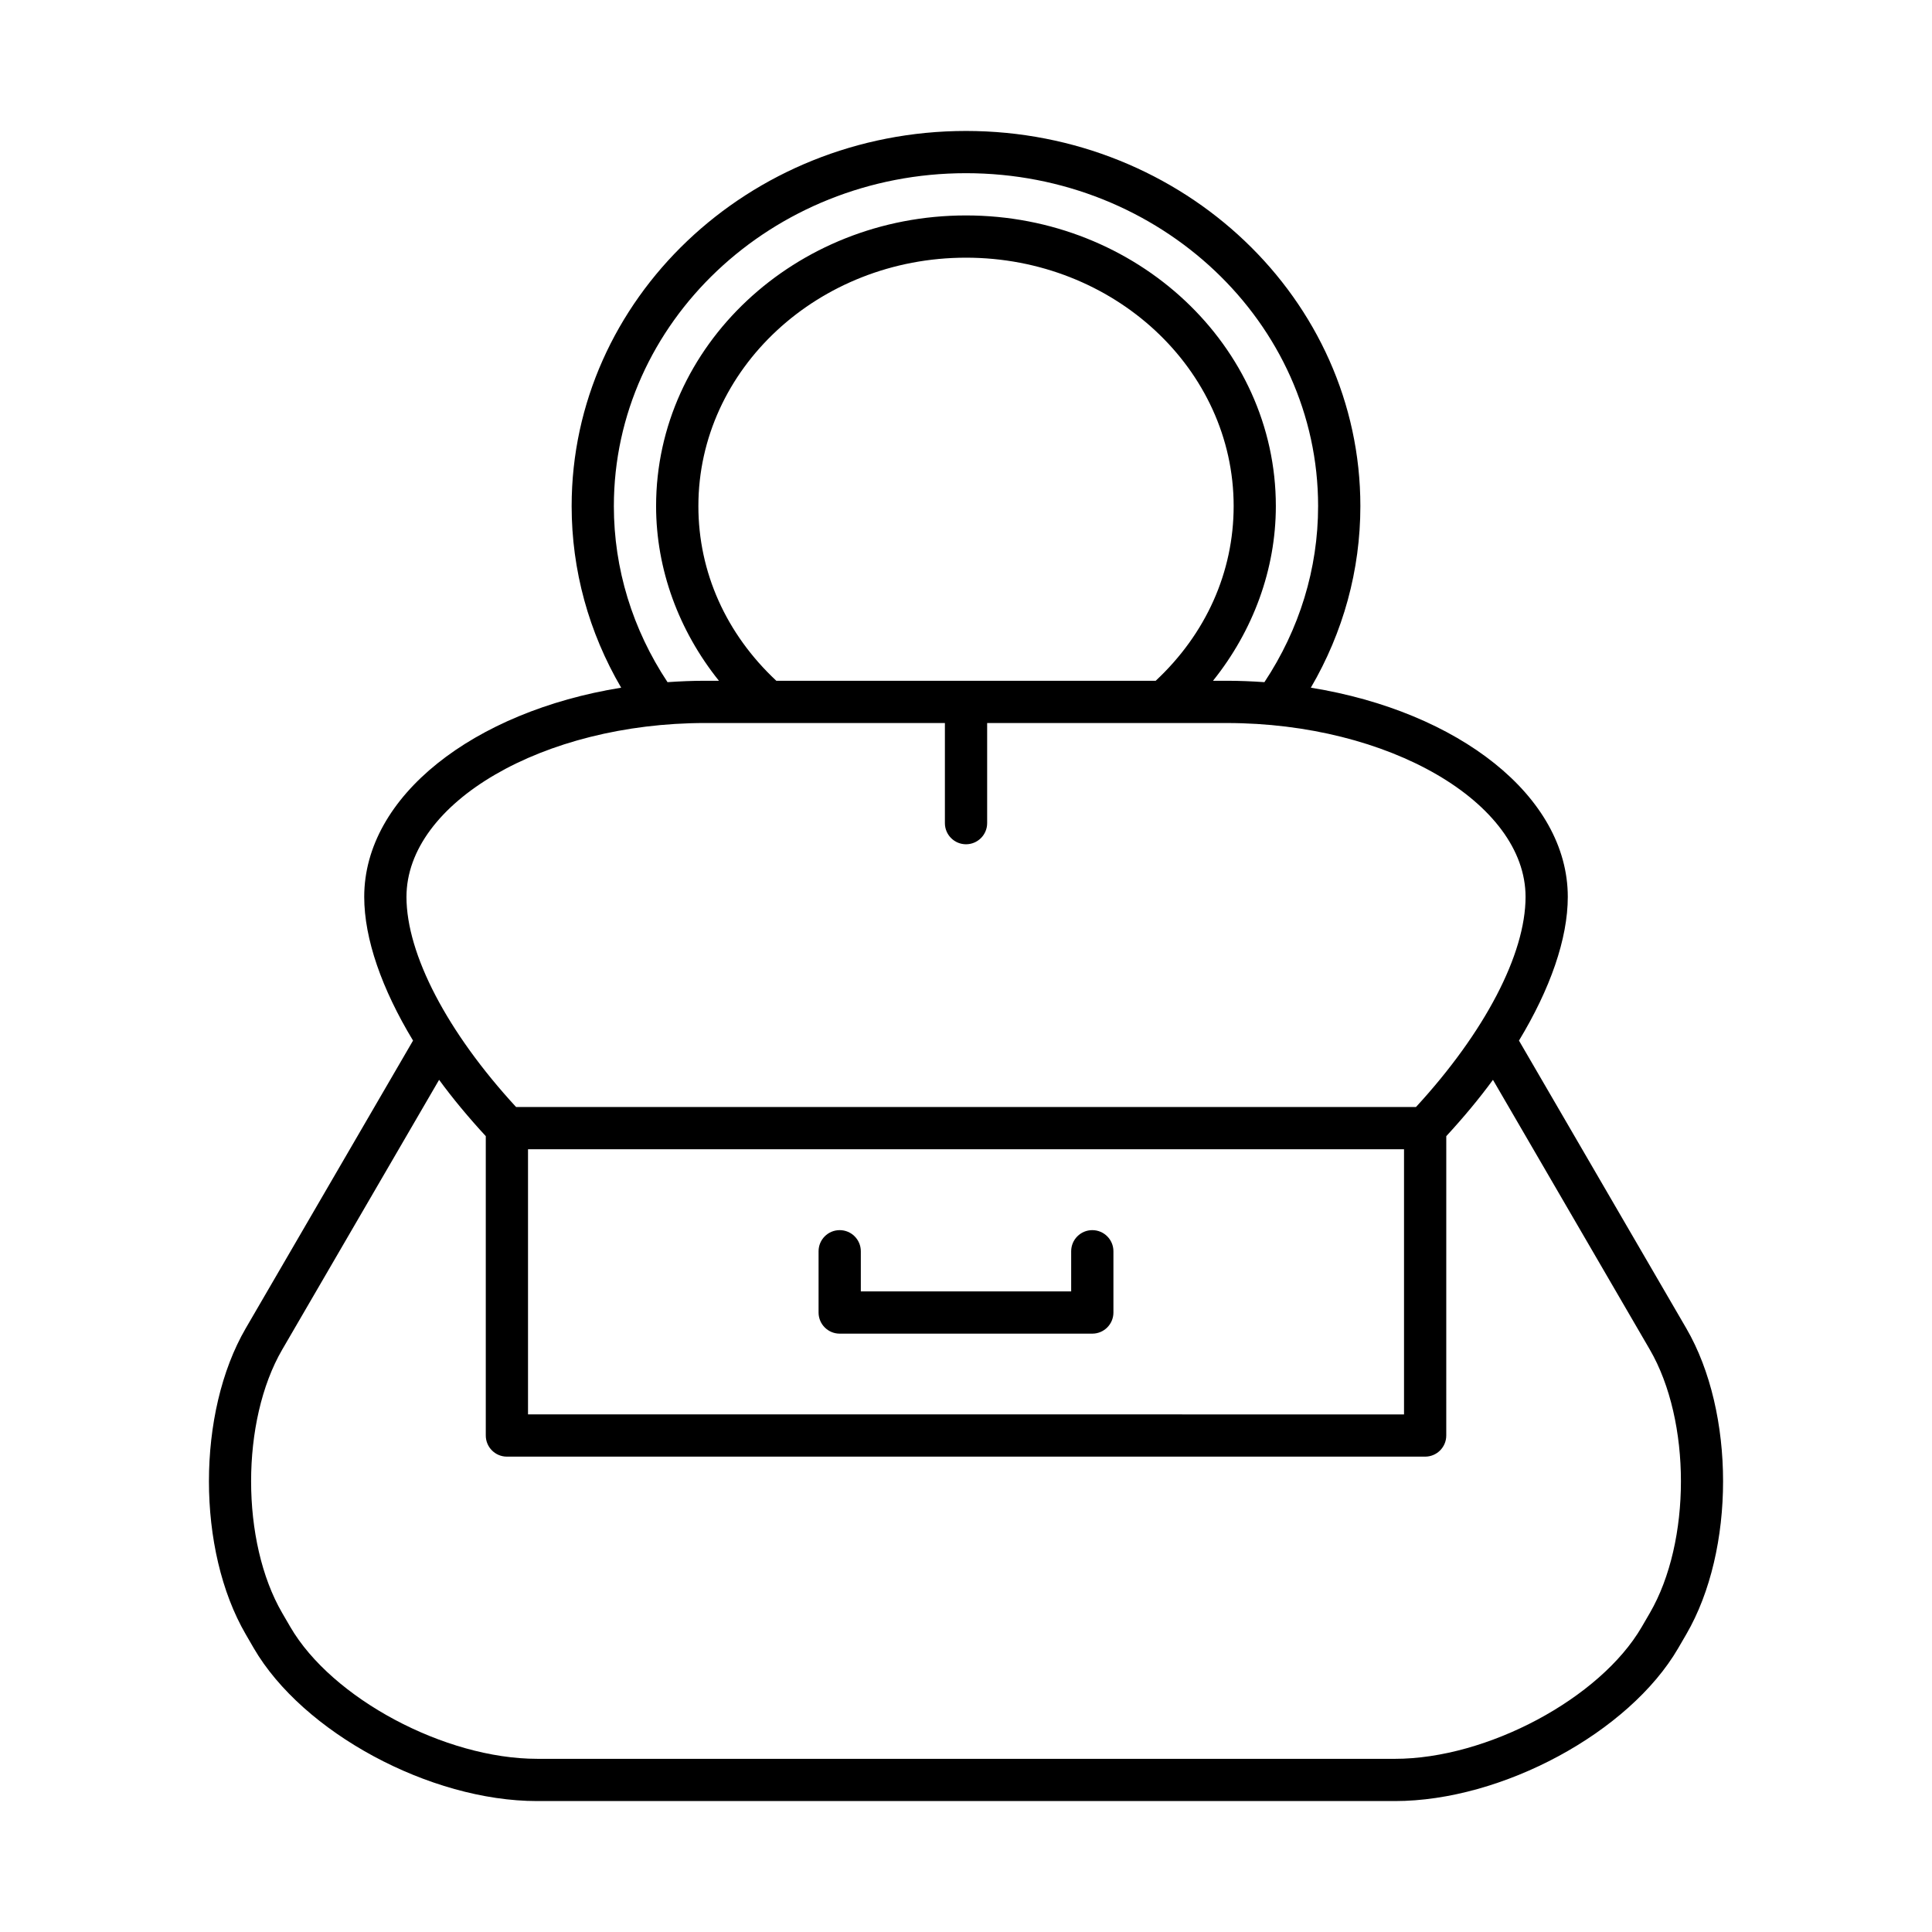 <?xml version="1.0" encoding="UTF-8"?>
<!-- Uploaded to: SVG Repo, www.svgrepo.com, Generator: SVG Repo Mixer Tools -->
<svg fill="#000000" width="800px" height="800px" version="1.1" viewBox="144 144 512 512" xmlns="http://www.w3.org/2000/svg">
 <g>
  <path d="m211.25 580.78c12.988 22.344 46.672 40.52 75.086 40.52h227.32c28.414 0 62.098-18.176 75.086-40.516l2.137-3.676c13.004-22.359 13.004-58.738 0-81.098l-44.336-76.242c8.277-13.688 12.938-26.969 12.938-38.086 0-26.699-29.02-49.121-68.094-55.438 8.586-14.691 13.125-31.148 13.125-48.121 0-54.82-46.887-99.418-104.51-99.418-57.629 0-104.51 44.602-104.51 99.418 0 16.977 4.539 33.434 13.125 48.121-39.074 6.312-68.094 28.738-68.094 55.434 0 11.117 4.66 24.398 12.938 38.086l-44.336 76.25c-13.004 22.359-13.004 58.738 0 81.098zm95.43-302.66c0-48.648 41.859-88.223 93.316-88.223s93.316 39.574 93.316 88.223c0 16.605-4.945 32.652-14.227 46.66-3.281-0.23-6.606-0.371-9.984-0.371h-3.641c10.648-13.277 16.652-29.543 16.652-46.289 0-42.473-36.84-77.027-82.121-77.027s-82.121 34.555-82.121 77.027c0 16.746 6.004 33.012 16.652 46.289h-3.637c-3.379 0-6.703 0.141-9.984 0.371-9.277-14-14.223-30.051-14.223-46.66zm143.59 46.289h-100.54c-13.297-12.422-20.652-28.758-20.652-46.289 0-36.301 31.816-65.832 70.926-65.832s70.926 29.531 70.926 65.832c-0.004 17.535-7.359 33.871-20.656 46.289zm-198.55 57.27c0-24.973 36.262-46.074 79.18-46.074l63.508 0.004v26.531c0 3.09 2.508 5.598 5.598 5.598s5.598-2.508 5.598-5.598v-26.531h63.508c42.918 0 79.176 21.098 79.176 46.074 0 15.195-10.82 35.891-29.043 55.691l-238.48-0.004c-18.227-19.797-29.047-40.492-29.047-55.691zm264.36 66.891v70.262l-232.15-0.004v-70.258zm-297.28 53.07 41.566-71.477c3.664 5.012 7.836 10.008 12.371 14.93v79.332c0 3.09 2.508 5.598 5.598 5.598h243.34c3.09 0 5.598-2.508 5.598-5.598l0.004-79.332c4.535-4.922 8.707-9.918 12.371-14.926l41.562 71.473c11.004 18.93 11.004 50.914 0 69.844l-2.137 3.676c-11.02 18.945-40.969 34.949-65.41 34.949l-227.32-0.004c-24.438 0-54.391-16.004-65.41-34.953l-2.137-3.672c-11.004-18.926-11.004-50.91 0-69.84z"/>
  <path d="m366.53 497.43h66.941c3.09 0 5.598-2.508 5.598-5.598v-16.234c0-3.09-2.508-5.598-5.598-5.598s-5.598 2.508-5.598 5.598v10.637h-55.746v-10.637c0-3.09-2.508-5.598-5.598-5.598s-5.598 2.508-5.598 5.598v16.234c0 3.09 2.508 5.598 5.598 5.598z"/>
 </g>
</svg>